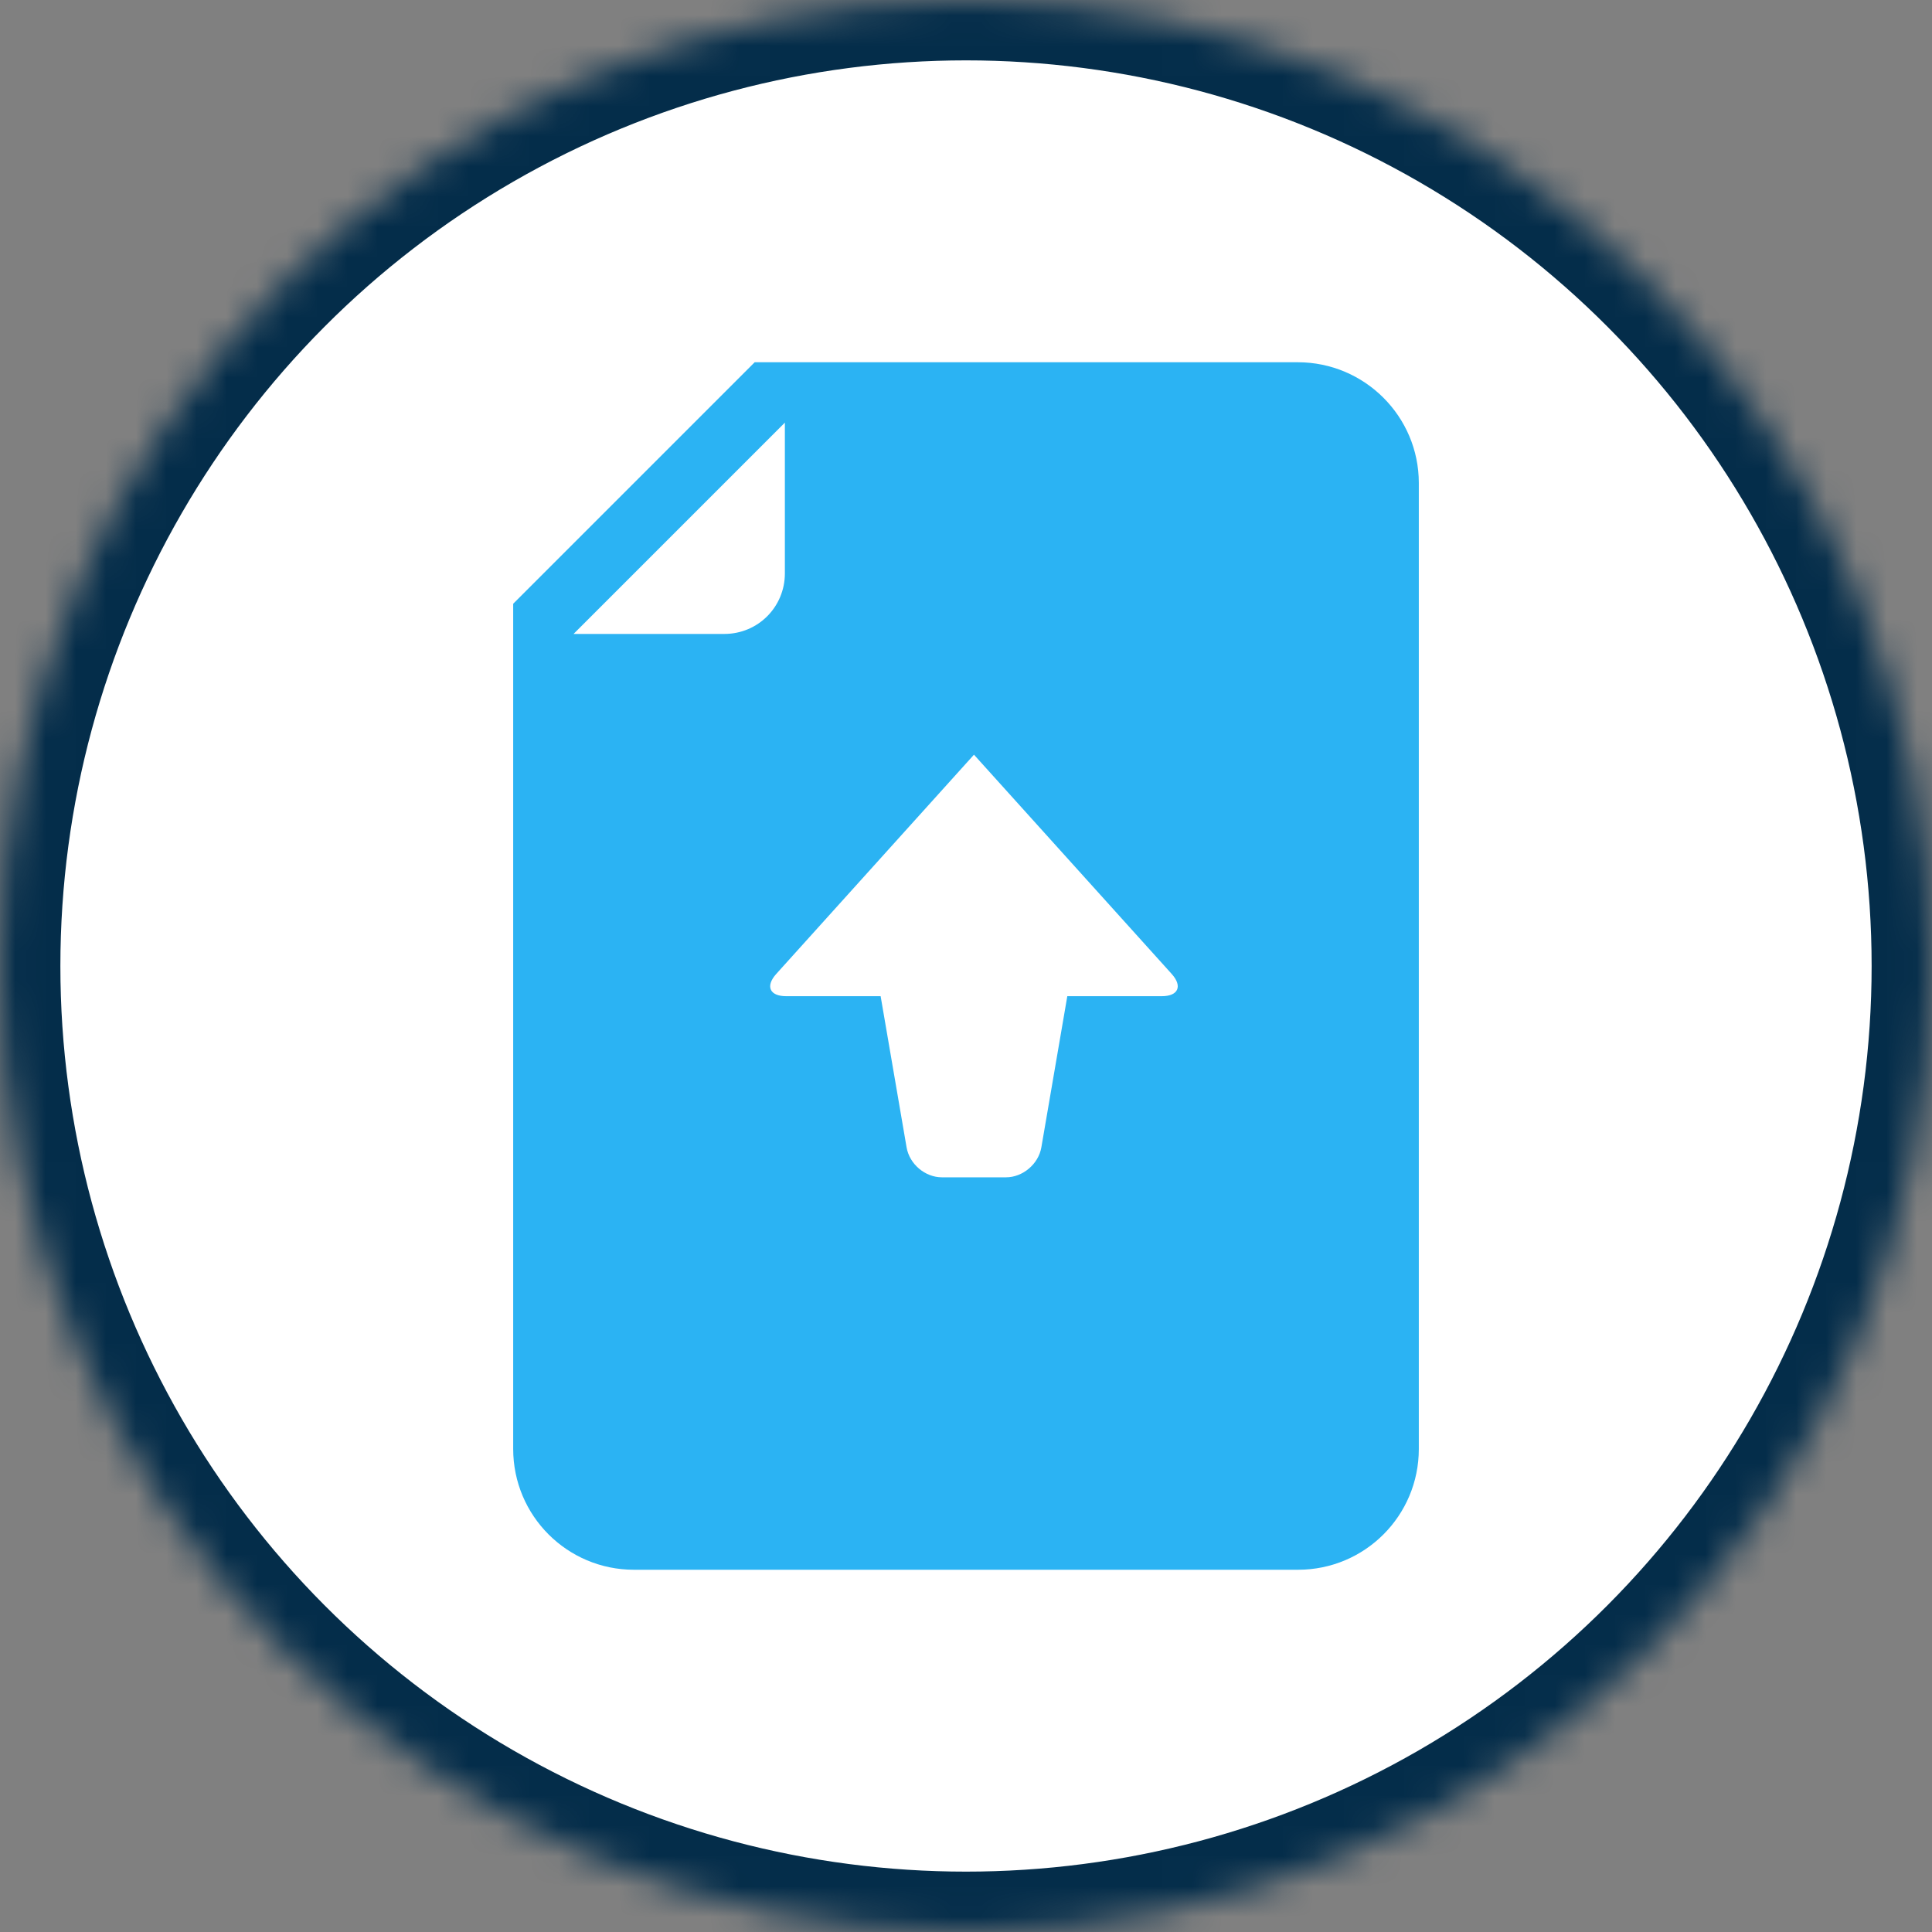 <?xml version="1.0" encoding="UTF-8" standalone="no"?>
<svg width="64px" height="64px" viewBox="0 0 64 64" version="1.1" xmlns="http://www.w3.org/2000/svg" xmlns:xlink="http://www.w3.org/1999/xlink">
    <rect x="0" y="0" width="64" height="64" fill="#808080" stroke="none"/>
    <!-- Generator: Sketch 39.1 (31720) - http://www.bohemiancoding.com/sketch -->
    <title>ftp</title>
    <desc>Created with Sketch.</desc>
    <defs>
        <circle id="path-1" cx="32" cy="32" r="32"></circle>
        <mask id="mask-2" maskContentUnits="userSpaceOnUse" maskUnits="objectBoundingBox" x="0" y="0" width="64" height="64" fill="white">
            <use xlink:href="#path-1"></use>
        </mask>
    </defs>
    <g id="Gigahost" stroke="none" stroke-width="1" fill="none" fill-rule="evenodd">
        <g id="Feature-SMS" transform="translate(-313, -1286)">
            <g id="Features" transform="translate(226, 508)">
                <g id="feature-icon-ftp" transform="translate(0, 711)">
                    <g id="ftp">
                        <g transform="translate(87, 67)">
                            <use id="Oval-3" stroke="#042D4A" mask="url(#mask-2)" stroke-width="4" fill="#FFFFFF" xlink:href="#path-1"></use>
                            <g id="icon_ftp" transform="translate(17, 12)">
                                <path d="M0,8 L8,0 L25.99,0 C28.205,0 30,1.796 30,4 L30,36 C30,38.209 28.213,40 26.001,40 L3.999,40 C1.791,40 0,38.211 0,35.996 L0,8 Z M9,2 L9,6.994 C9,8.102 8.113,9 6.994,9 L2,9 L9,2 Z" id="Rectangle-67" fill="#2BB3F3"></path>
                                <path d="M12.172,21 L18.356,21 L17.496,26.009 C17.402,26.556 16.884,27 16.327,27 L14.201,27 C13.649,27 13.129,26.568 13.032,26.009 L12.172,21 Z M8.715,20.262 C8.347,20.669 8.497,21 9.041,21 L21.487,21 C22.035,21 22.178,20.666 21.813,20.262 L15.264,13 L8.715,20.262 Z" id="Rectangle-69" fill="#FFFFFF"></path>
                            </g>
                        </g>
                    </g>
                </g>
            </g>
        </g>
    </g>
</svg>